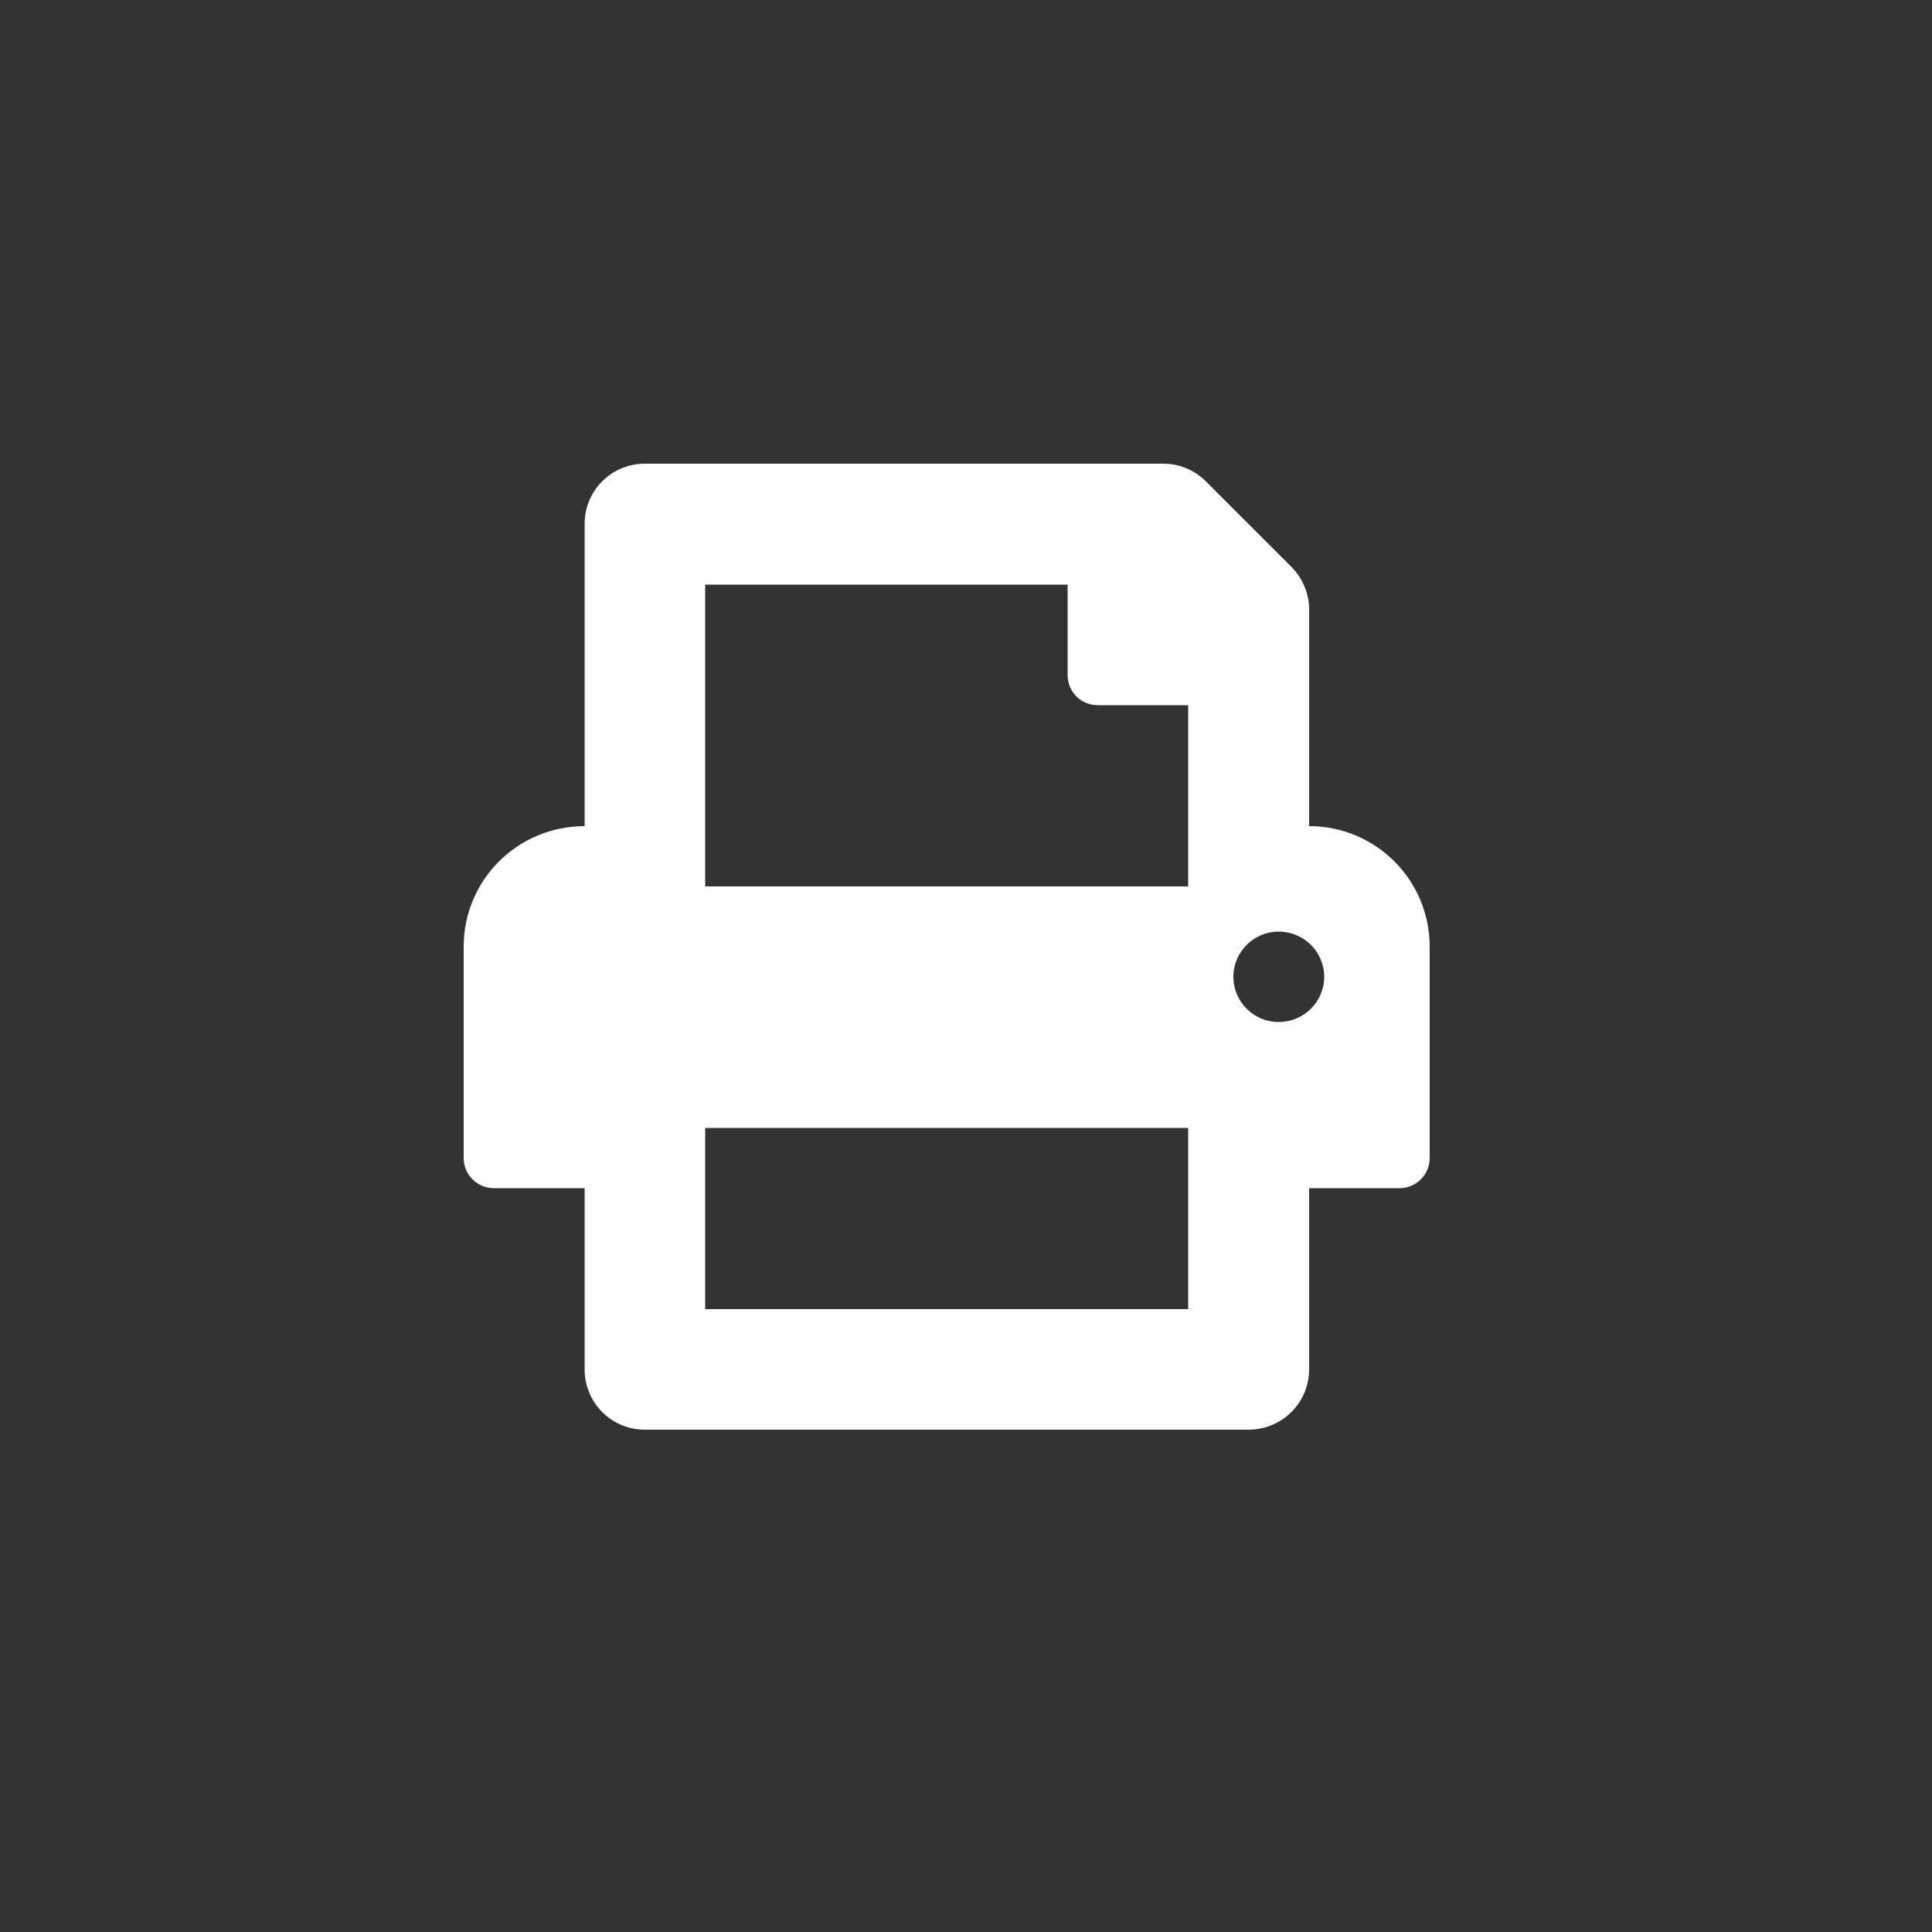 <svg version="1.2" baseProfile="tiny-ps" xmlns="http://www.w3.org/2000/svg" viewBox="0 0 50 50" width="50" height="50">
	<rect x="0" y="0" width="50" height="50" fill="#333333" stroke="none"/>
	<title>print-white-svg</title>
	<style>
		tspan { white-space:pre }
		.s0 { fill: #fffefe } 
	</style>
	<g id="Layer">
	</g>
	<g id="Layer">
		<path id="Layer" fill-rule="evenodd" class="s0" d="m37 24.5v5.47c0 0.43-0.35 0.78-0.78 0.78h-2.34v4.69c0 0.86-0.7 1.56-1.57 1.56h-15.62c-0.87 0-1.56-0.7-1.56-1.56v-4.69h-2.35c-0.43 0-0.78-0.35-0.78-0.78v-5.47c0-1.73 1.4-3.12 3.13-3.12v-7.82c0-0.86 0.69-1.56 1.56-1.56h13.41c0.42 0 0.81 0.16 1.11 0.46l2.21 2.21c0.29 0.29 0.46 0.69 0.46 1.1v5.61c1.72 0 3.12 1.39 3.12 3.12zm-6.25 4.69h-12.5v4.69h12.5v-4.69zm0-10.94h-2.34c-0.44 0-0.78-0.35-0.78-0.78v-2.34h-9.38v7.81h12.5v-4.69zm3.52 7.03c0-0.65-0.53-1.17-1.18-1.17c-0.64 0-1.17 0.52-1.17 1.17c0 0.65 0.53 1.17 1.17 1.17c0.65 0 1.18-0.52 1.18-1.17z" />
	</g>
</svg>